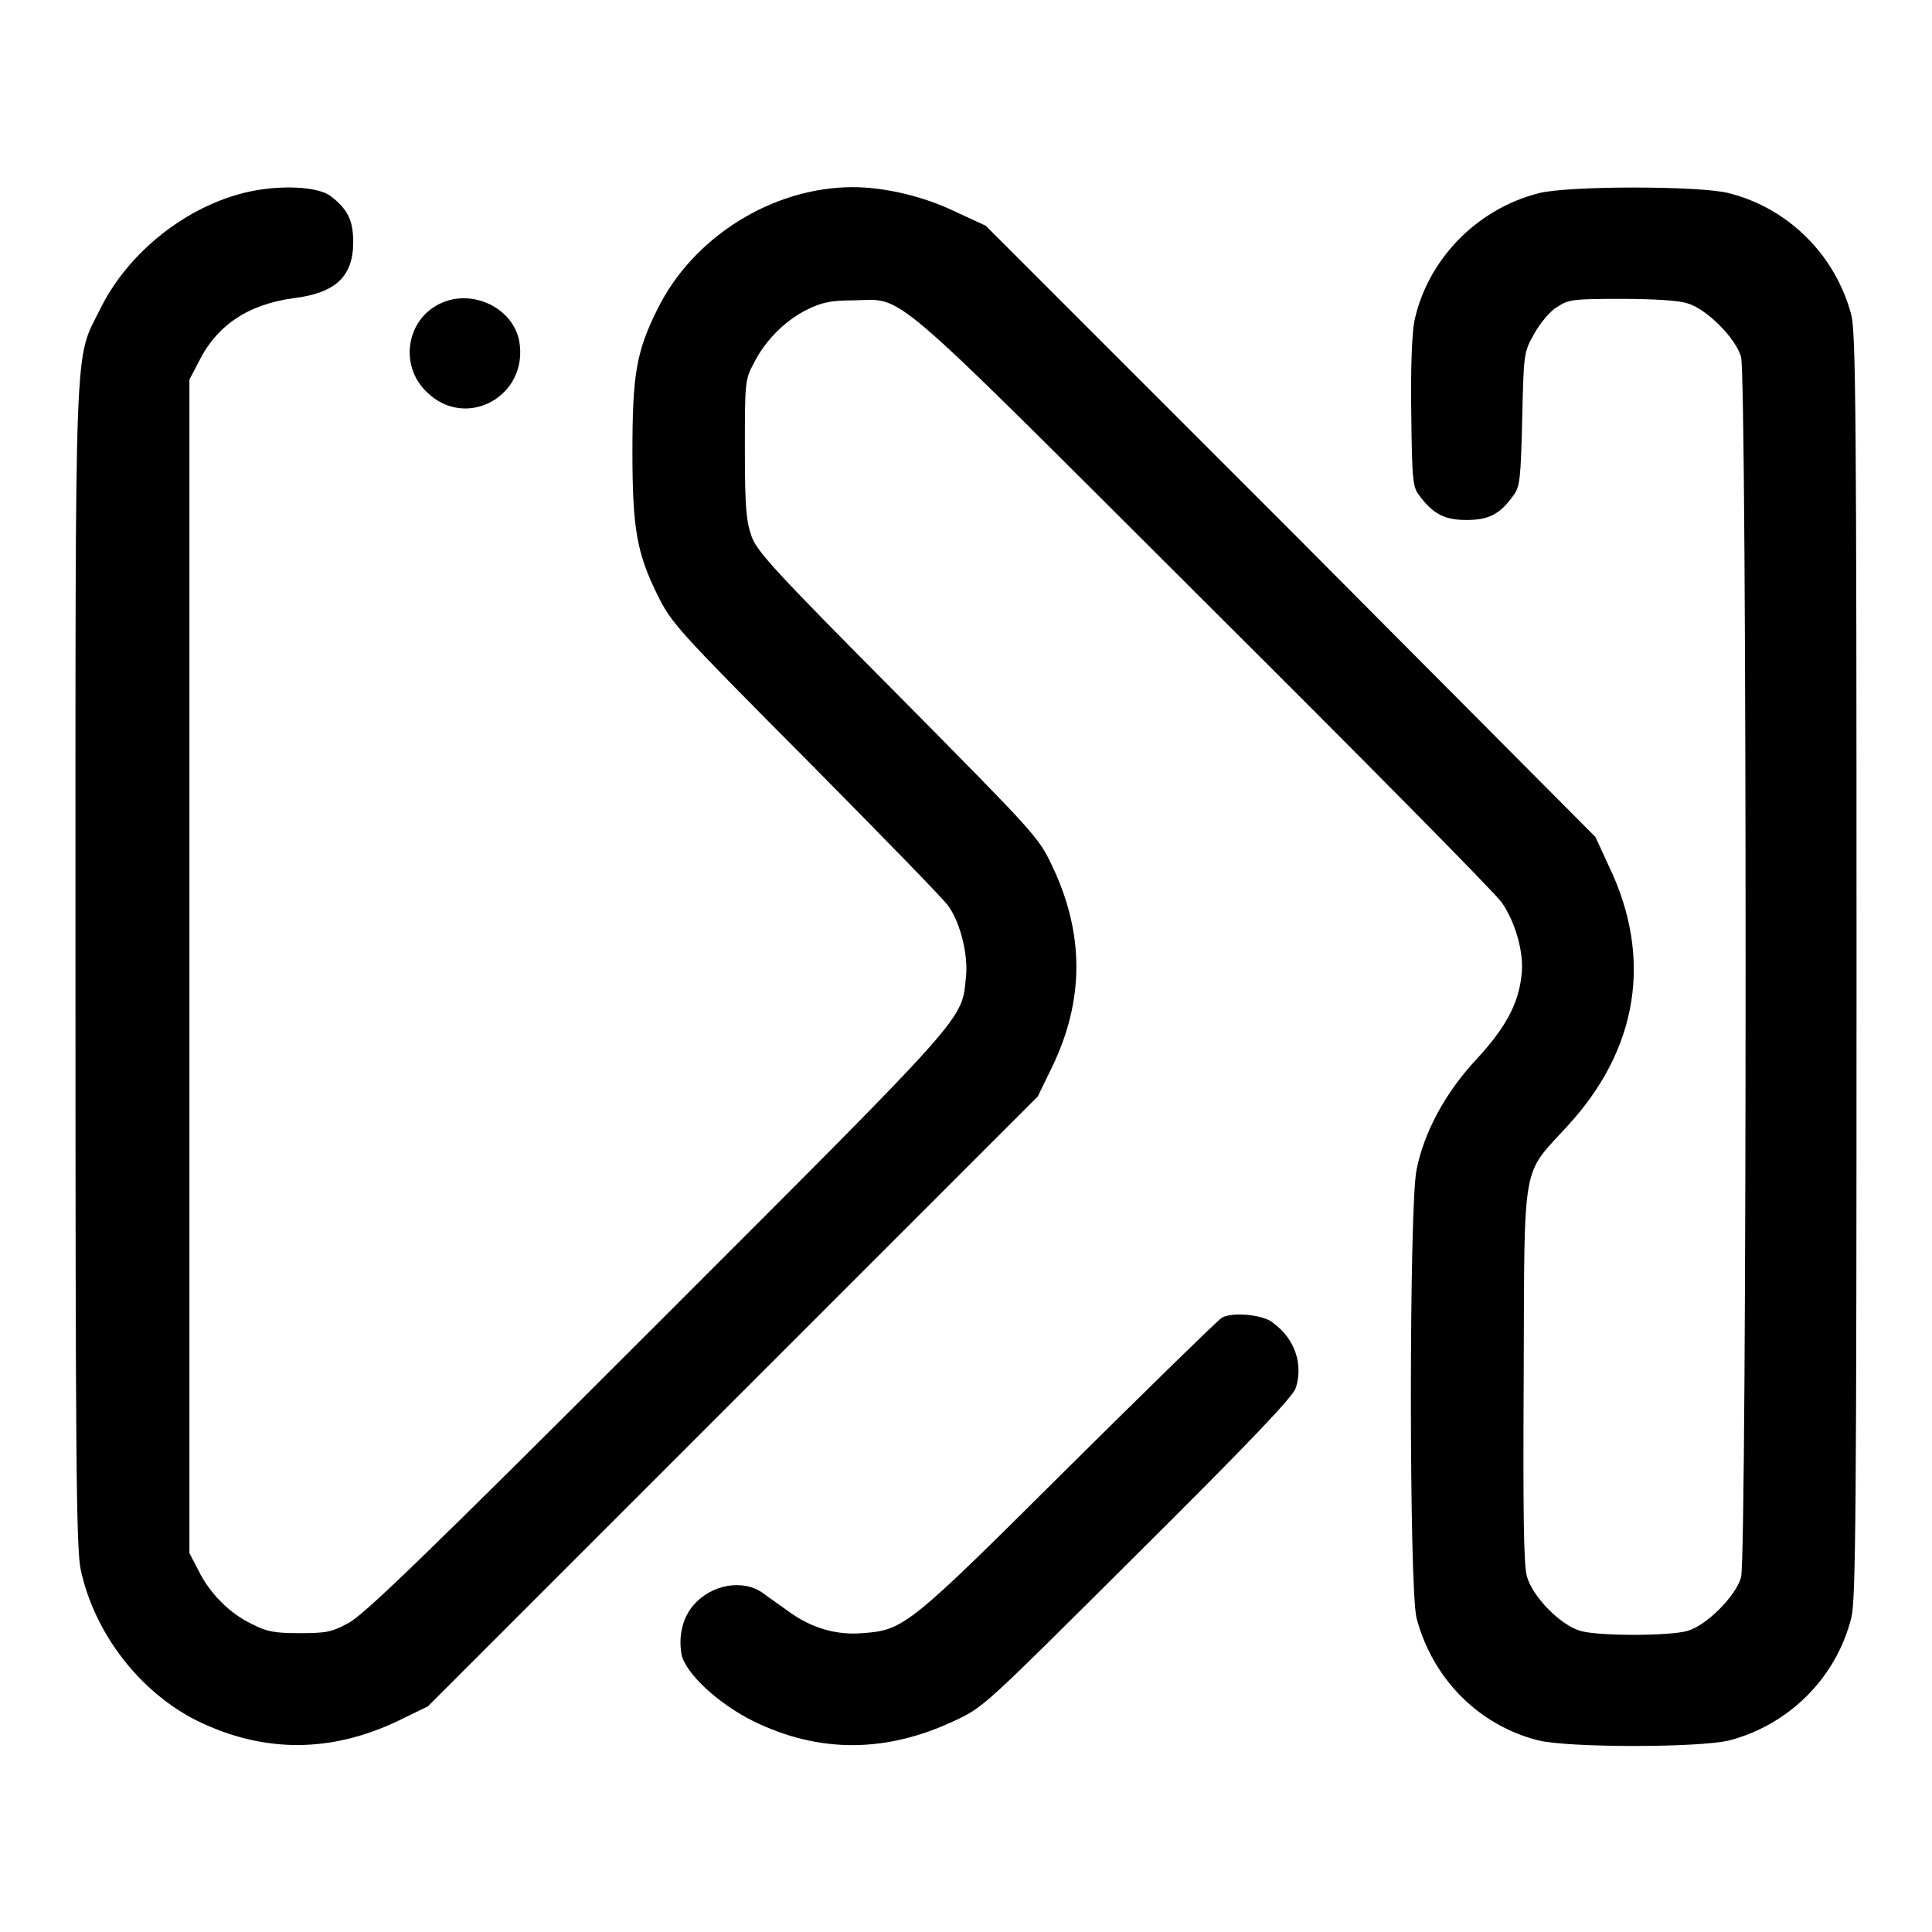 <?xml version="1.0" encoding="utf-8"?>
<!-- Svg Vector Icons : http://www.onlinewebfonts.com/icon -->
<!DOCTYPE svg PUBLIC "-//W3C//DTD SVG 1.1//EN" "http://www.w3.org/Graphics/SVG/1.1/DTD/svg11.dtd">
<svg version="1.1" xmlns="http://www.w3.org/2000/svg" xmlns:xlink="http://www.w3.org/1999/xlink" x="0px" y="0px" viewBox="0 0 256 256" enable-background="new 0 0 256 256" xml:space="preserve">
<g><g><g><path fill="#000000" d="M33,25.4c-8.2,1.8-16,8-19.7,15.5C9.8,48,10,42.4,10,128c0,65.6,0.1,77.2,0.7,80c1.8,8.4,7.8,16.2,15.4,20c8.8,4.3,17.7,4.3,26.7,0l3.9-1.9l40.4-40.4l40.4-40.4l1.9-3.9c4.3-8.9,4.3-17.7,0-26.7c-1.8-3.8-2.2-4.2-20.4-22.6c-16-16.1-18.7-19-19.4-21c-0.7-2-0.9-3.6-0.9-11.5c0-8.9,0-9.3,1.2-11.5c1.5-3,4.2-5.7,7.1-7.1c1.8-0.9,3.1-1.2,6-1.2c7-0.1,3.7-2.9,46.5,39.8c21,20.9,38.8,38.9,39.5,40c1.8,2.6,3,6.7,2.6,9.7c-0.4,3.7-2.1,6.9-6,11.1c-4.1,4.4-6.9,9.6-7.9,14.6c-1,4.8-1,55.5,0,59.4c2.1,8,8.2,14.2,16.1,16.2c3.9,1,21.5,1,25.4,0c7.9-2.1,14.1-8.3,16.1-16.2c0.6-2.3,0.7-13.6,0.7-86.3c0-73.7-0.1-84-0.7-86.4c-2.1-7.9-8.3-14.1-16.2-16.1c-3.7-1-21.4-1-25.2,0c-8.3,2.1-14.8,8.9-16.5,17c-0.3,1.6-0.5,6.2-0.4,12.2c0.1,8.9,0.2,9.8,1.1,10.9c1.8,2.4,3.3,3.2,6.2,3.2c2.9,0,4.4-0.7,6.2-3.2c0.9-1.2,1-2.1,1.2-10.1c0.2-8.8,0.2-8.9,1.6-11.4c0.8-1.4,2.1-3,3-3.5c1.5-1,2-1.1,8.5-1.1c4.1,0,7.7,0.2,8.8,0.6c2.5,0.7,6.4,4.6,7.1,7.1c0.8,2.8,0.8,158.9,0,161.7c-0.7,2.5-4.6,6.4-7.1,7.1c-2.4,0.7-11.8,0.7-14.2,0c-2.7-0.8-6.4-4.6-7.1-7.3c-0.4-1.6-0.5-8.2-0.4-26.7c0.1-28.8-0.3-26.2,5.8-32.9c9.4-10.2,11.3-22.3,5.5-34.4l-1.8-3.9L171,70.3l-40.4-40.4l-3.9-1.8c-4.3-2.1-9.5-3.3-13.7-3.3c-10.6,0-21.2,6.6-25.9,16.2c-2.8,5.6-3.3,8.7-3.3,18.9s0.6,13.4,3.3,18.9c1.9,3.8,2.4,4.4,19.8,21.9c9.8,9.9,18.3,18.6,18.8,19.4c1.6,2.3,2.6,6.5,2.3,9.3c-0.6,5.9,0.8,4.3-41,46.1c-31,31-38.9,38.6-40.9,39.6c-2.2,1.2-3,1.3-6.5,1.3c-3.2,0-4.3-0.2-6.2-1.2c-3-1.4-5.7-4.2-7.1-7.1l-1.2-2.3V128V50.3l1.2-2.3c2.4-4.9,6.6-7.7,12.7-8.5c5.5-0.7,7.8-2.9,7.8-7.4c0-2.9-0.7-4.4-3.1-6.2C41.9,24.7,37.2,24.5,33,25.4z"/><path fill="#000000" d="M58.6,40.1c-4.7,2-5.8,8.2-2.1,11.8c5.2,5.2,13.6,0.6,12.3-6.7C68,40.9,62.8,38.3,58.6,40.1z"/><path fill="#000000" d="M161.9,174.6c-0.5,0.3-9.6,9.2-20.3,19.8c-21.2,21.1-21.8,21.6-27.3,22c-3.5,0.3-6.8-0.7-9.7-2.8c-1.1-0.8-2.7-1.9-3.5-2.5c-2.6-1.9-6.9-1.2-9.3,1.7c-1.4,1.7-1.9,4-1.5,6.4c0.5,2.5,4.9,6.6,9.6,8.9c8.6,4.2,17.5,4.2,26.6-0.1c3.9-1.8,4.1-2.1,24.3-22.2c14.8-14.7,20.6-20.8,20.9-21.9c1-3.1-0.1-6.5-3-8.6C167.5,174.2,163.3,173.8,161.9,174.6z"/></g></g></g>
</svg>